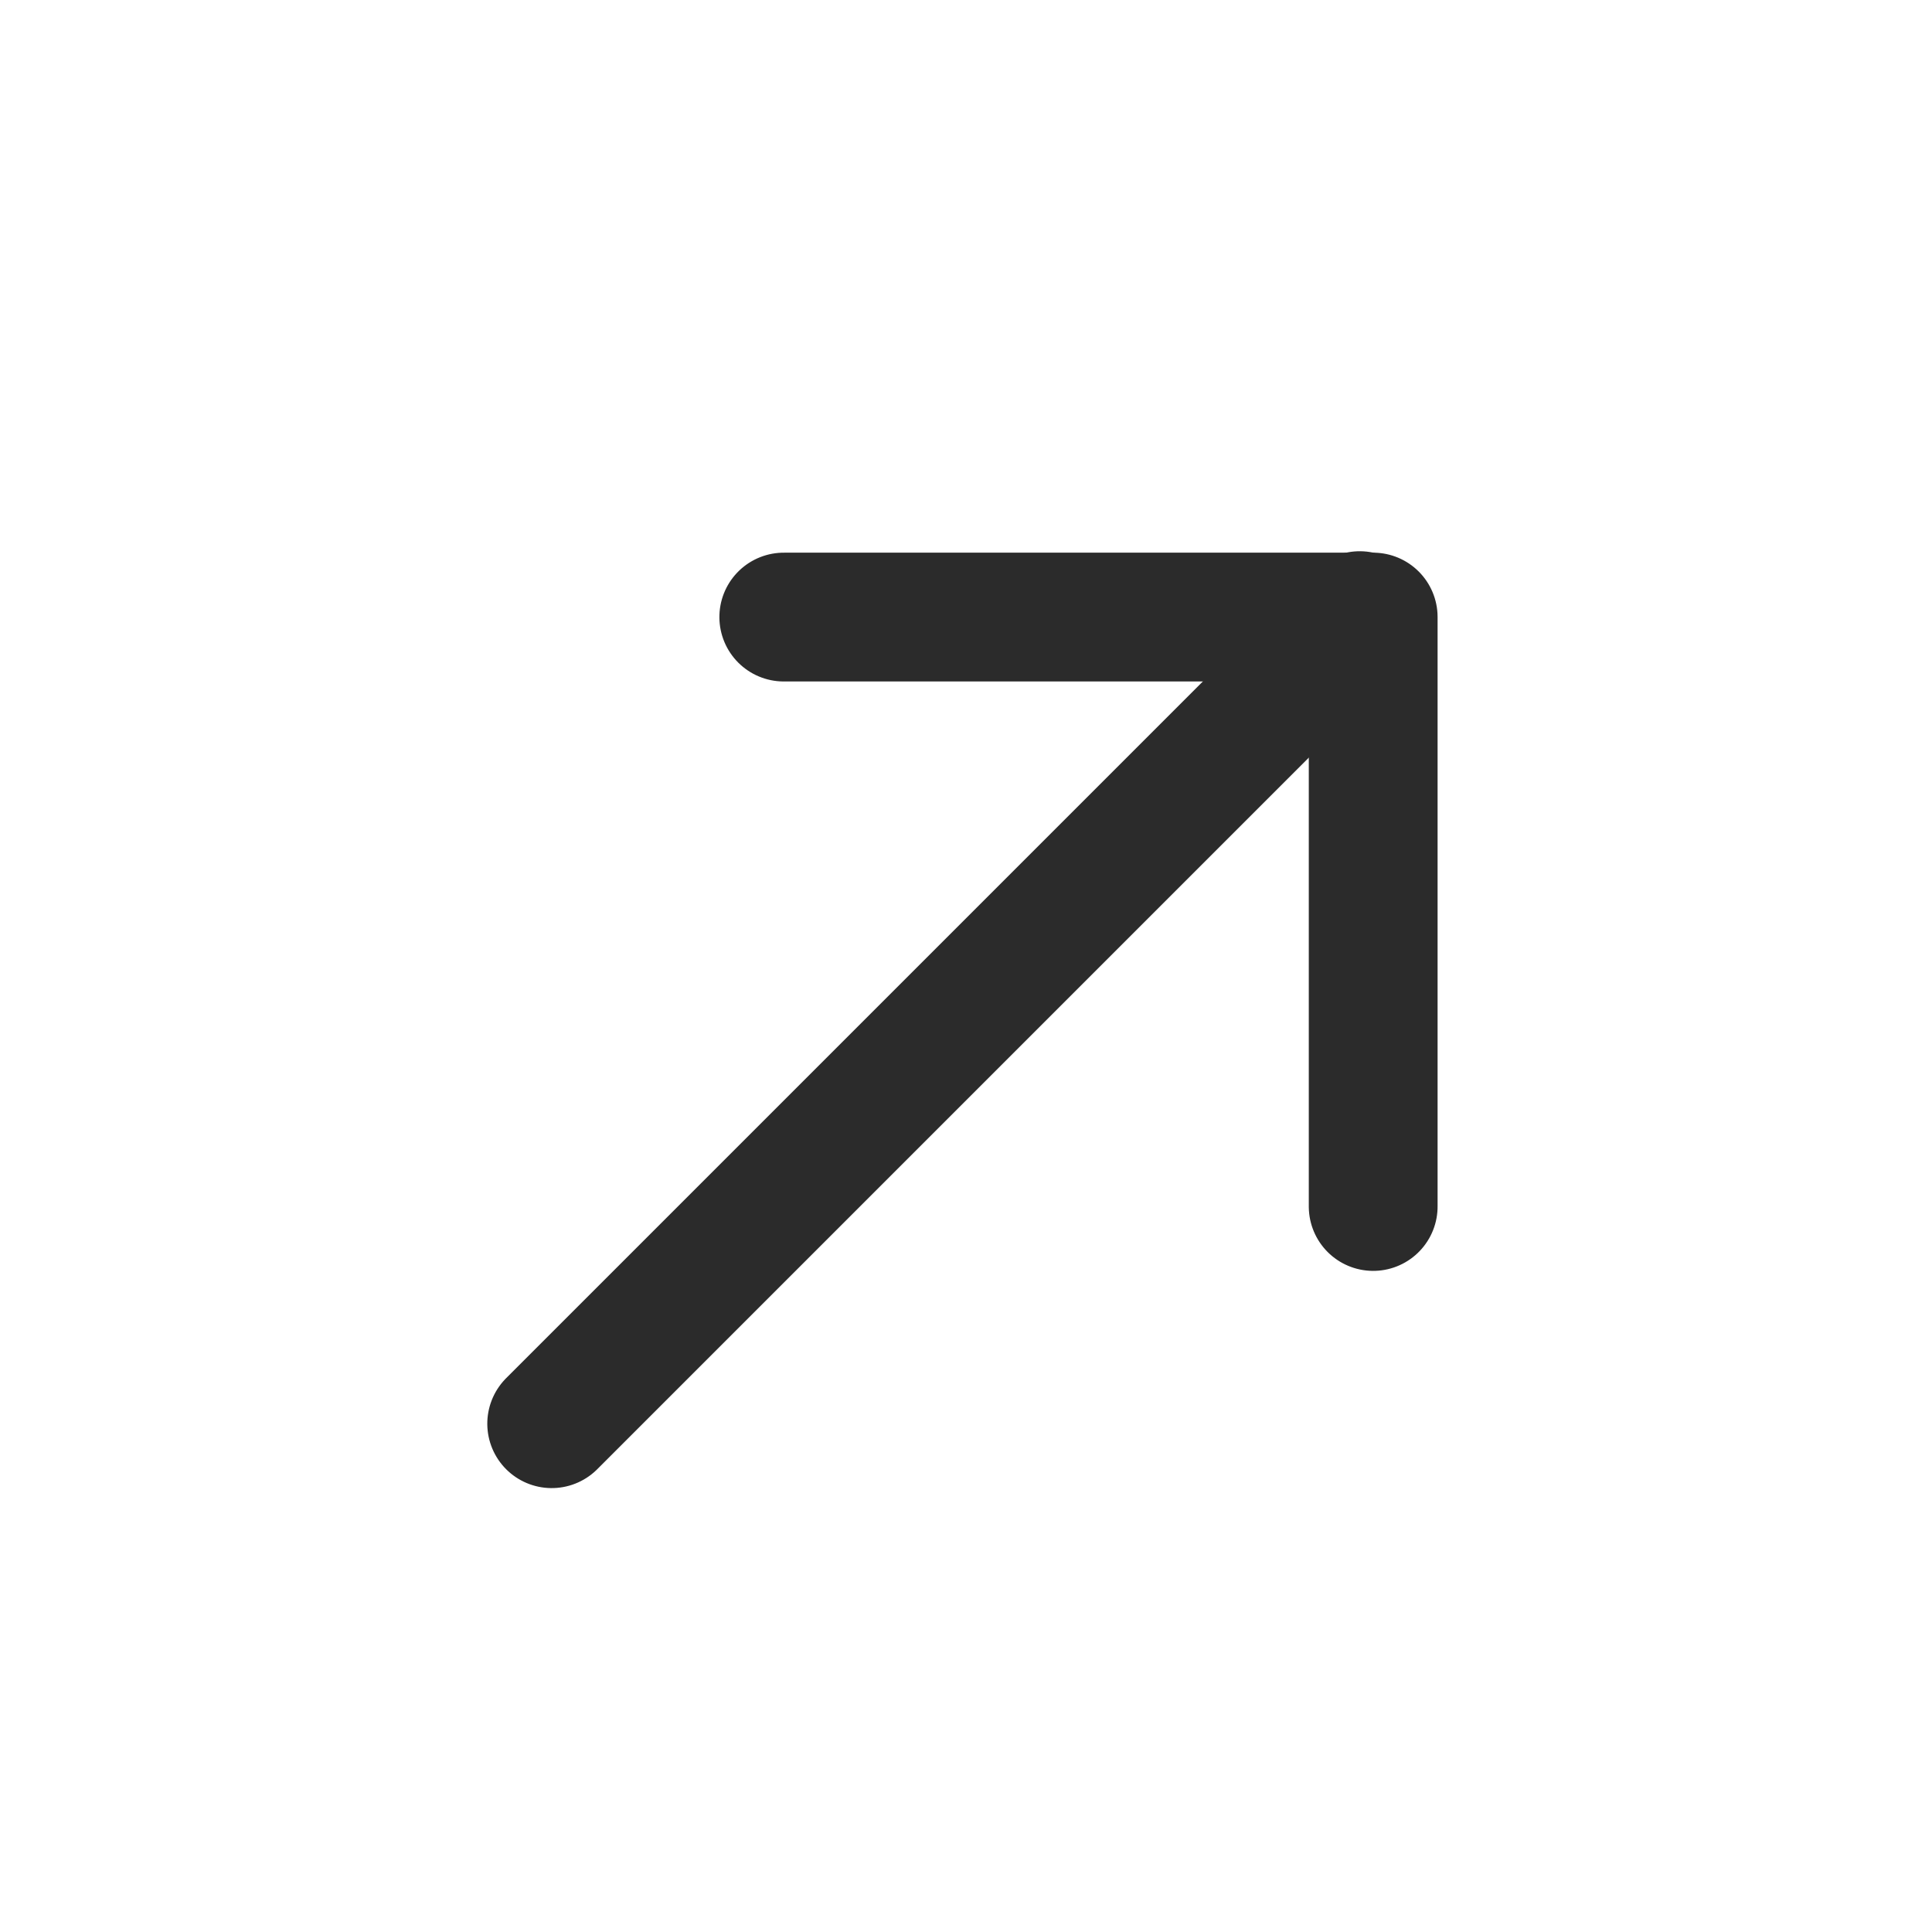 <svg xmlns="http://www.w3.org/2000/svg" width="18" height="18" viewBox="0 0 18 18">
  <g id="Gruppe_159" data-name="Gruppe 159" transform="translate(-1197 -920)">
    <g id="Gruppe_158" data-name="Gruppe 158" transform="translate(692.963 868.716) rotate(-45)">
      <path id="Pfad_48" data-name="Pfad 48" d="M6296.4,405.89h10.647" transform="translate(-5982 -0.205)" fill="none" stroke="#2b2b2b" stroke-linecap="round" stroke-width="1.2"/>
      <path id="Pfad_49" data-name="Pfad 49" d="M6303.613,401.9l3.883,3.883-3.883,3.883" transform="translate(-5982.37 0)" fill="none" stroke="#2b2b2b" stroke-linecap="round" stroke-linejoin="round" stroke-width="1.2"/>
    </g>
    <rect id="Rechteck_169" data-name="Rechteck 169" width="18" height="18" transform="translate(1197 920)" fill="none"/>
  </g>
</svg>
